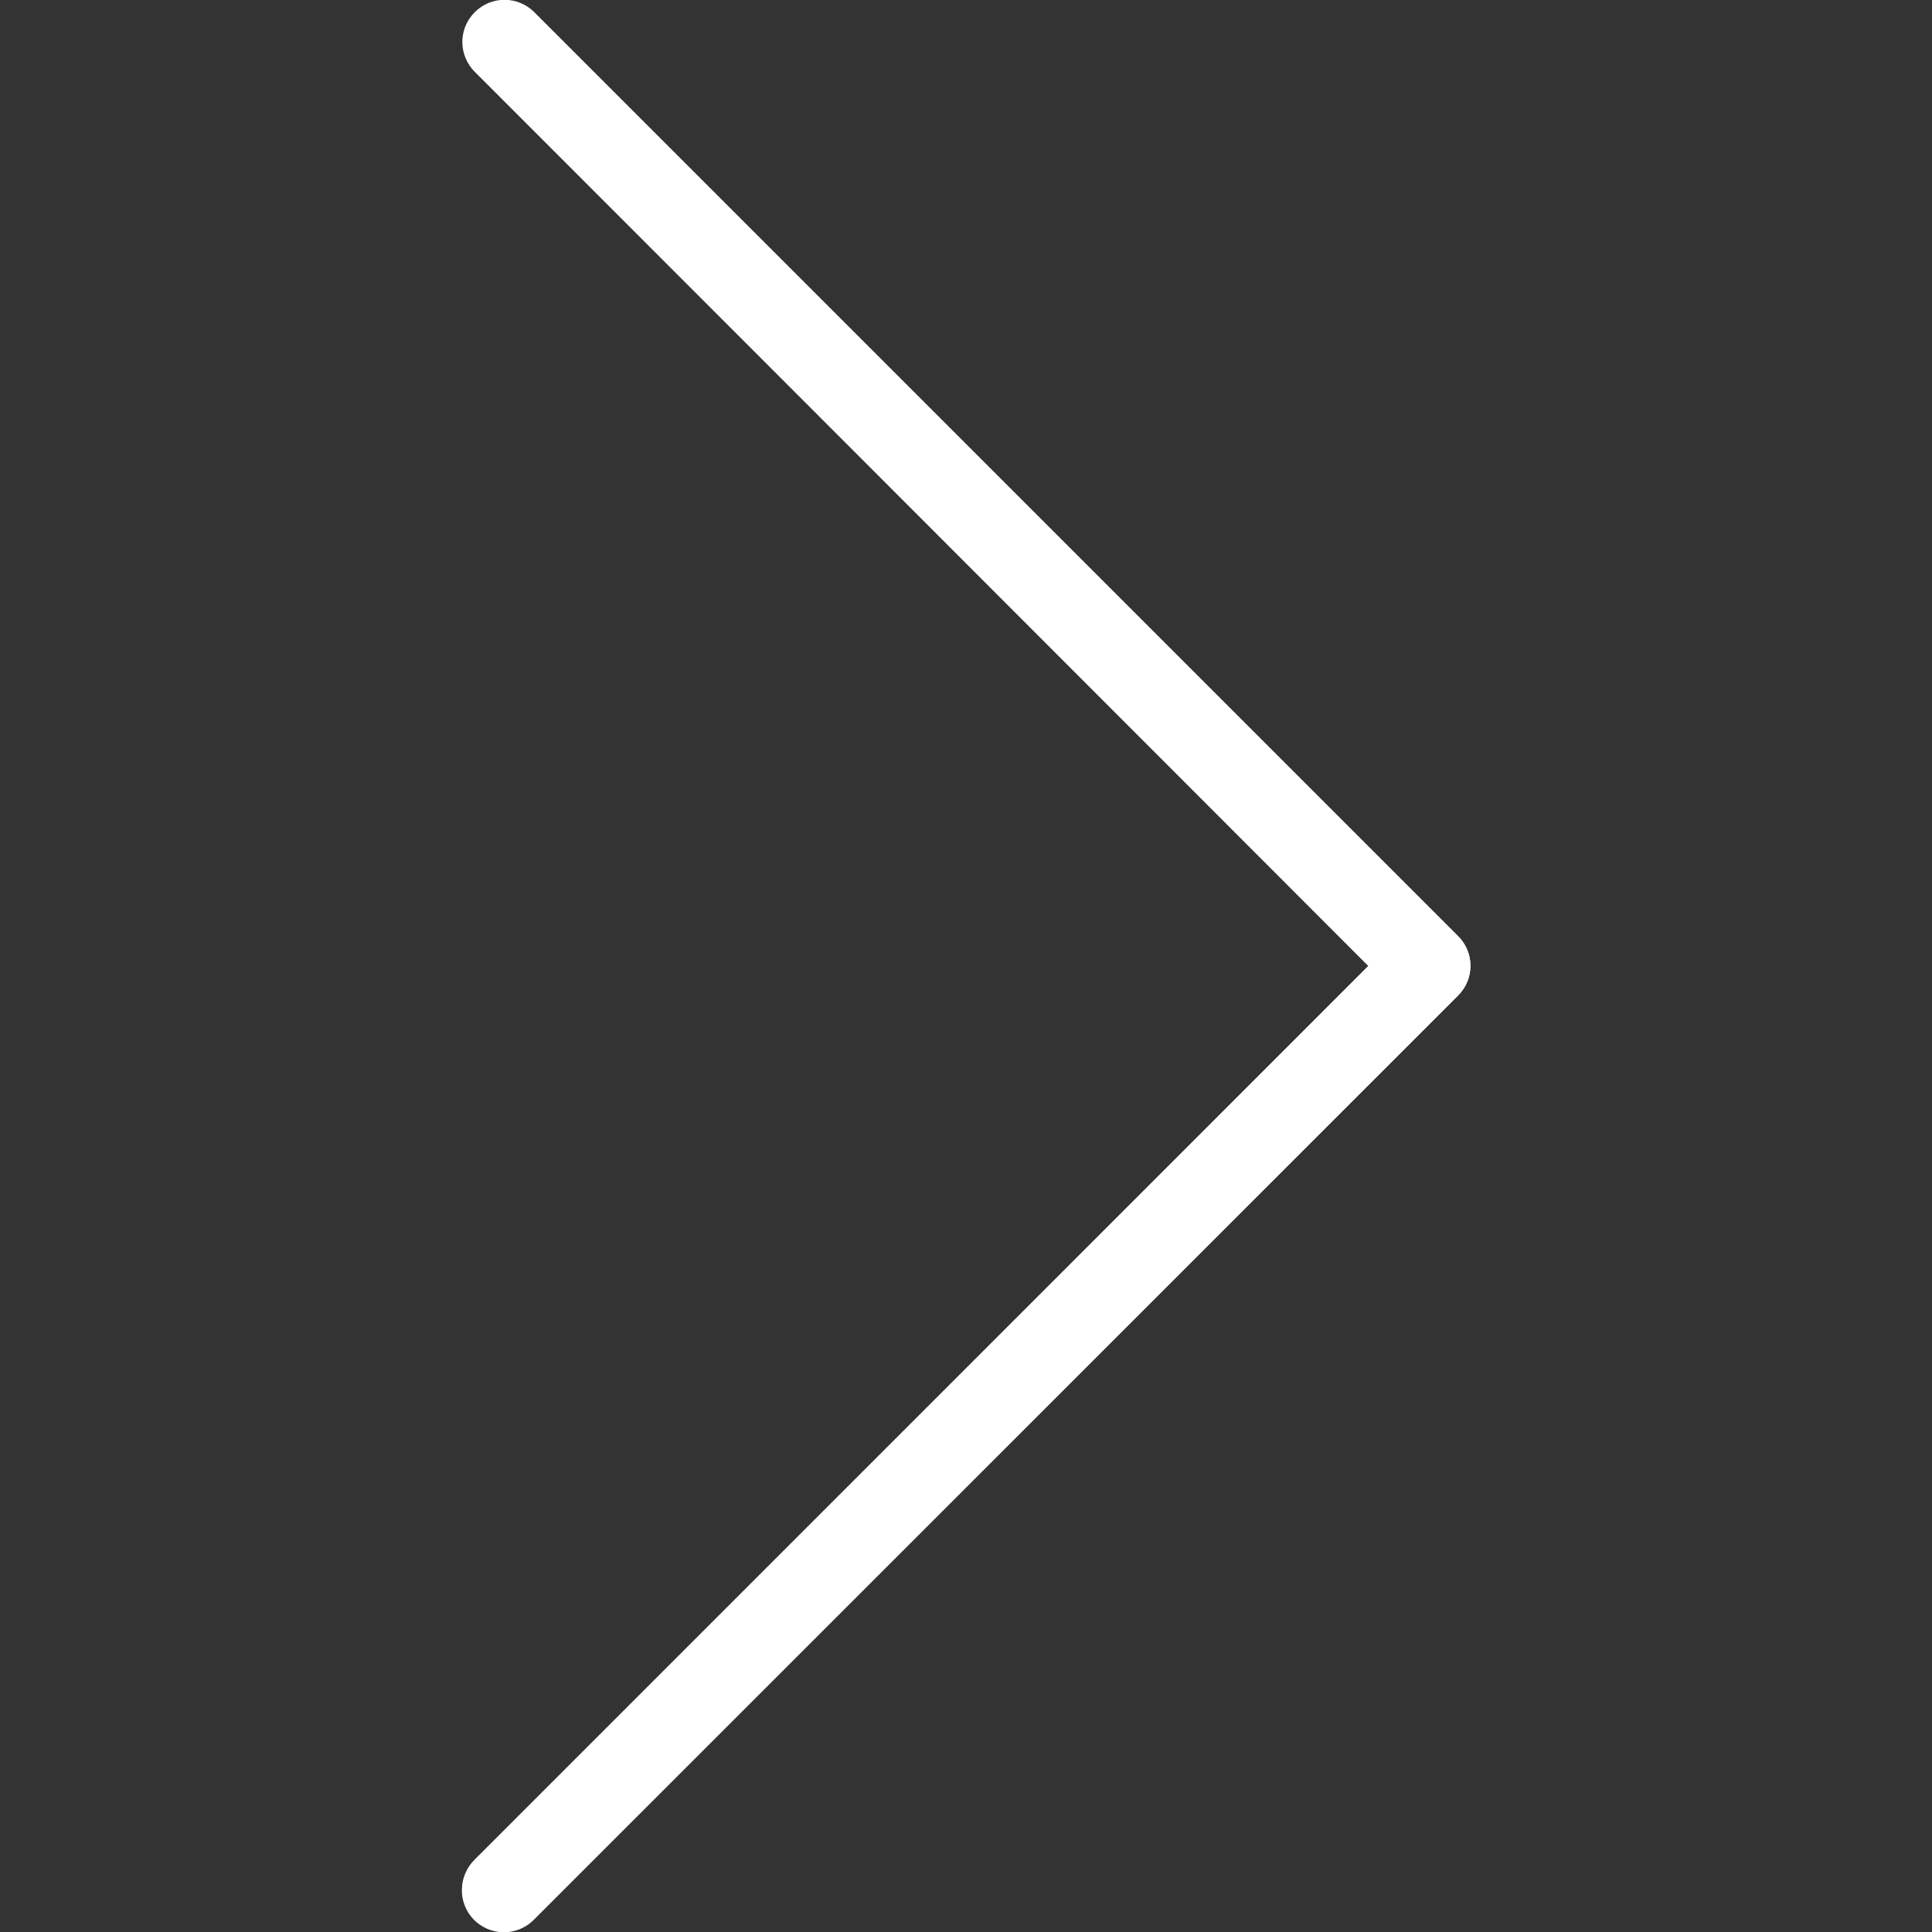 <?xml version="1.0" encoding="utf-8"?>
<!-- Generator: Adobe Illustrator 22.0.1, SVG Export Plug-In . SVG Version: 6.00 Build 0)  -->
<svg version="1.1" id="Capa_1" xmlns="http://www.w3.org/2000/svg" xmlns:xlink="http://www.w3.org/1999/xlink" x="0px" y="0px"
	 viewBox="0 0 490.8 490.8" style="enable-background:new 0 0 490.8 490.8;" xml:space="preserve">
<rect x="0" y="0" width="490.8" height="490.8" fill="#333333" stroke="none"/>
<style type="text/css">
	.st0{fill:#FFFFFF;}
</style>
<path class="st0" d="M135.7,3.1c-4.2-4.1-11-4-15.1,0.3c-4,4.1-4,10.7,0,14.8l227.1,227.1L120.6,472.5c-4.2,4.1-4.4,10.8-0.3,15.1
	c4.1,4.2,10.8,4.4,15.1,0.3c0.1-0.1,0.2-0.2,0.3-0.3l234.7-234.7c4.2-4.2,4.2-10.9,0-15.1L135.7,3.1z"/>
<path class="st0" d="M128.1,490.7c-5.9,0-10.7-4.8-10.7-10.6c0-2.8,1.1-5.6,3.1-7.6l227.1-227.1l-227-227.2
	c-4.2-4.2-4.2-10.9,0-15.1s10.9-4.2,15.1,0l234.7,234.7c4.2,4.2,4.2,10.9,0,15.1L135.7,487.5C133.7,489.6,131,490.7,128.1,490.7z"/>
</svg>
